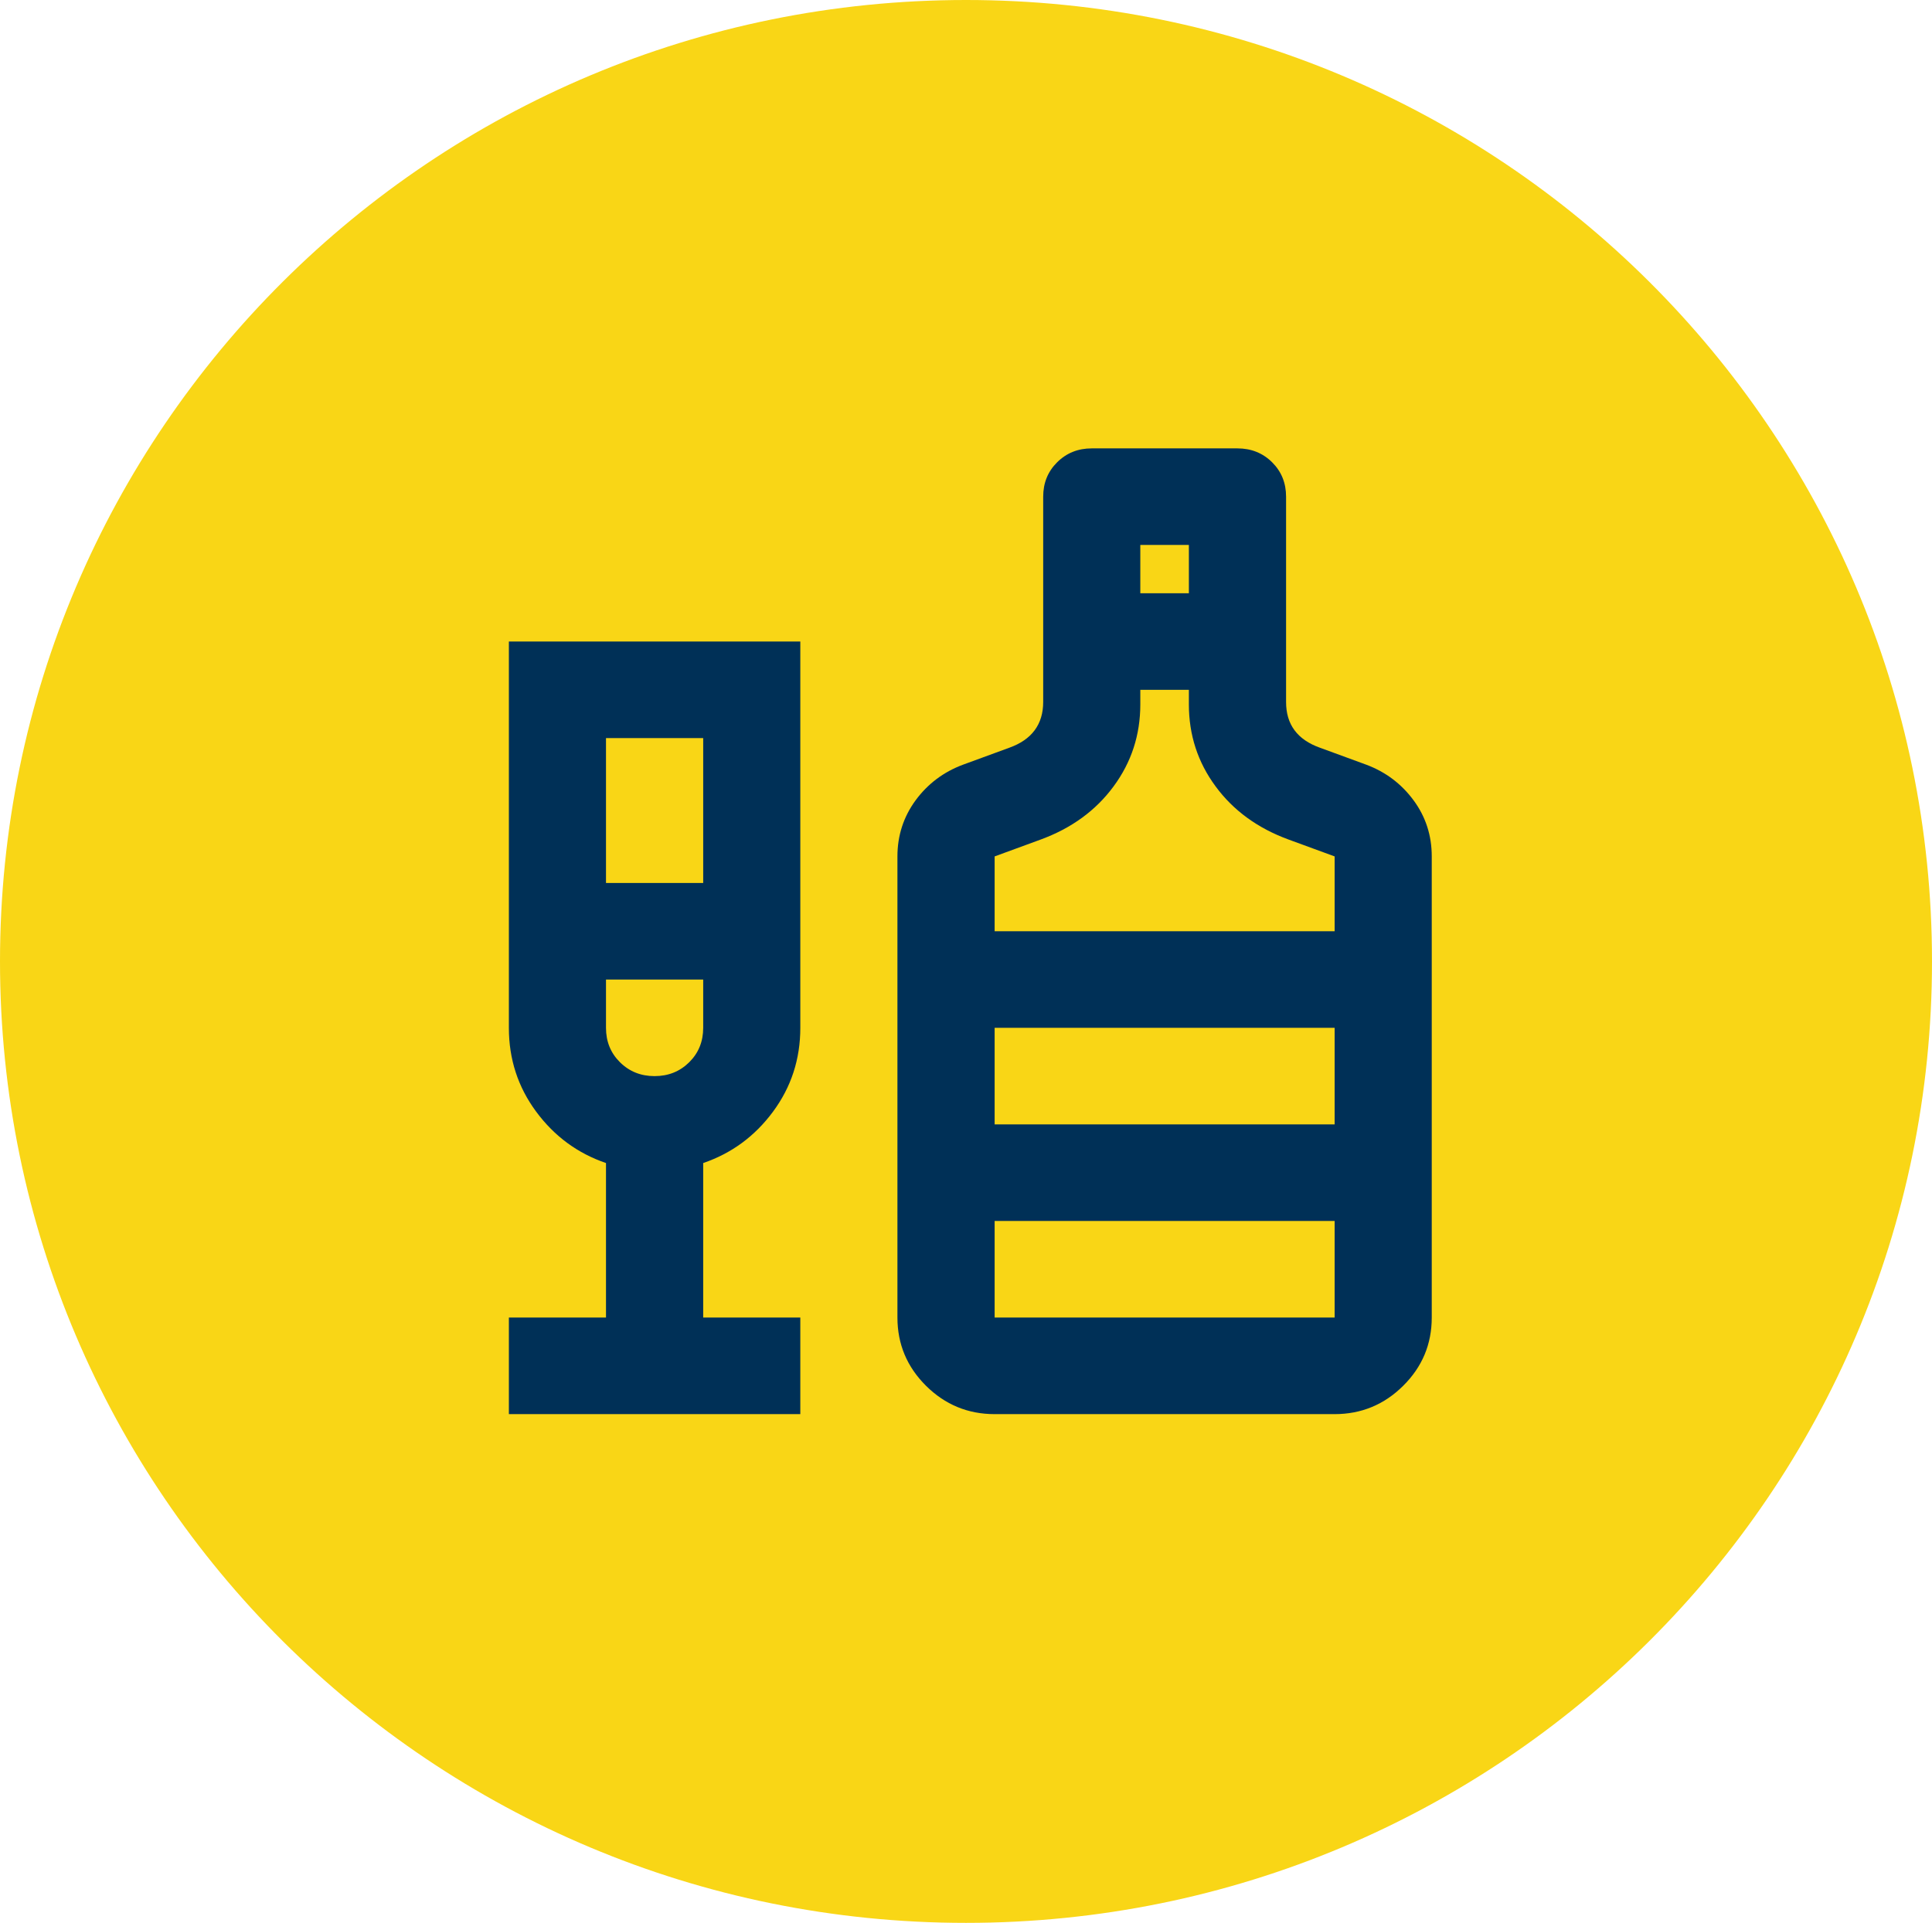 <svg width="224" height="223" xmlns="http://www.w3.org/2000/svg" xmlns:xlink="http://www.w3.org/1999/xlink" overflow="hidden"><defs><clipPath id="clip0"><rect x="1758" y="1730" width="224" height="223"/></clipPath></defs><g clip-path="url(#clip0)" transform="translate(-1758 -1730)"><path d="M1758 1841.5C1758 1779.92 1808.14 1730 1870 1730 1931.86 1730 1982 1779.92 1982 1841.5 1982 1903.08 1931.86 1953 1870 1953 1808.14 1953 1758 1903.08 1758 1841.5Z" fill="#F9D616" fill-rule="evenodd"/><path d="M1817 1894 1817 1882.8 1828.26 1882.8 1828.26 1864.88C1824.98 1863.76 1822.28 1861.78 1820.17 1858.93 1818.06 1856.08 1817 1852.84 1817 1849.2L1817 1804.4 1850.79 1804.4 1850.79 1849.2C1850.79 1852.84 1849.73 1856.08 1847.62 1858.93 1845.51 1861.78 1842.81 1863.76 1839.53 1864.88L1839.53 1882.8 1850.79 1882.8 1850.79 1894 1817 1894ZM1828.26 1832.4 1839.53 1832.4 1839.53 1815.6 1828.26 1815.6 1828.26 1832.4ZM1833.89 1854.8C1835.49 1854.8 1836.83 1854.26 1837.91 1853.19 1838.99 1852.12 1839.53 1850.79 1839.53 1849.2L1839.53 1843.6 1828.26 1843.6 1828.26 1849.2C1828.26 1850.79 1828.8 1852.12 1829.88 1853.19 1830.96 1854.26 1832.3 1854.8 1833.89 1854.8ZM1873.32 1894C1870.22 1894 1867.57 1892.9 1865.36 1890.71 1863.16 1888.52 1862.05 1885.88 1862.05 1882.8L1862.05 1829.32C1862.05 1826.89 1862.76 1824.72 1864.16 1822.81 1865.57 1820.9 1867.4 1819.52 1869.66 1818.68L1875.01 1816.72C1876.32 1816.25 1877.3 1815.58 1877.96 1814.69 1878.62 1813.8 1878.95 1812.71 1878.95 1811.4L1878.95 1787.6C1878.95 1786.01 1879.49 1784.68 1880.57 1783.61 1881.65 1782.54 1882.98 1782 1884.58 1782L1901.47 1782C1903.07 1782 1904.41 1782.54 1905.49 1783.61 1906.57 1784.68 1907.11 1786.01 1907.11 1787.6L1907.11 1811.4C1907.11 1812.71 1907.43 1813.8 1908.09 1814.69 1908.75 1815.58 1909.73 1816.25 1911.05 1816.72L1916.4 1818.68C1918.65 1819.52 1920.48 1820.9 1921.89 1822.81 1923.3 1824.72 1924 1826.89 1924 1829.32L1924 1882.8C1924 1885.88 1922.9 1888.52 1920.69 1890.71 1918.49 1892.9 1915.83 1894 1912.74 1894L1873.32 1894ZM1890.21 1798.8 1895.84 1798.8 1895.84 1793.2 1890.21 1793.2 1890.21 1798.8ZM1873.32 1838 1912.74 1838 1912.74 1829.32 1907.39 1827.36C1903.82 1826.05 1901 1824 1898.94 1821.2 1896.87 1818.4 1895.84 1815.23 1895.84 1811.68L1895.84 1810 1890.21 1810 1890.21 1811.68C1890.21 1815.23 1889.18 1818.4 1887.11 1821.2 1885.05 1824 1882.23 1826.05 1878.67 1827.36L1873.32 1829.32 1873.32 1838ZM1873.32 1882.8 1912.74 1882.8 1912.74 1871.6 1873.32 1871.6 1873.32 1882.8ZM1873.32 1860.4 1912.74 1860.4 1912.74 1849.2 1873.32 1849.2 1873.32 1860.4ZM1873.32 1860.4 1873.32 1849.2 1873.32 1860.4Z" fill="#003057" fill-rule="evenodd"/></g></svg>